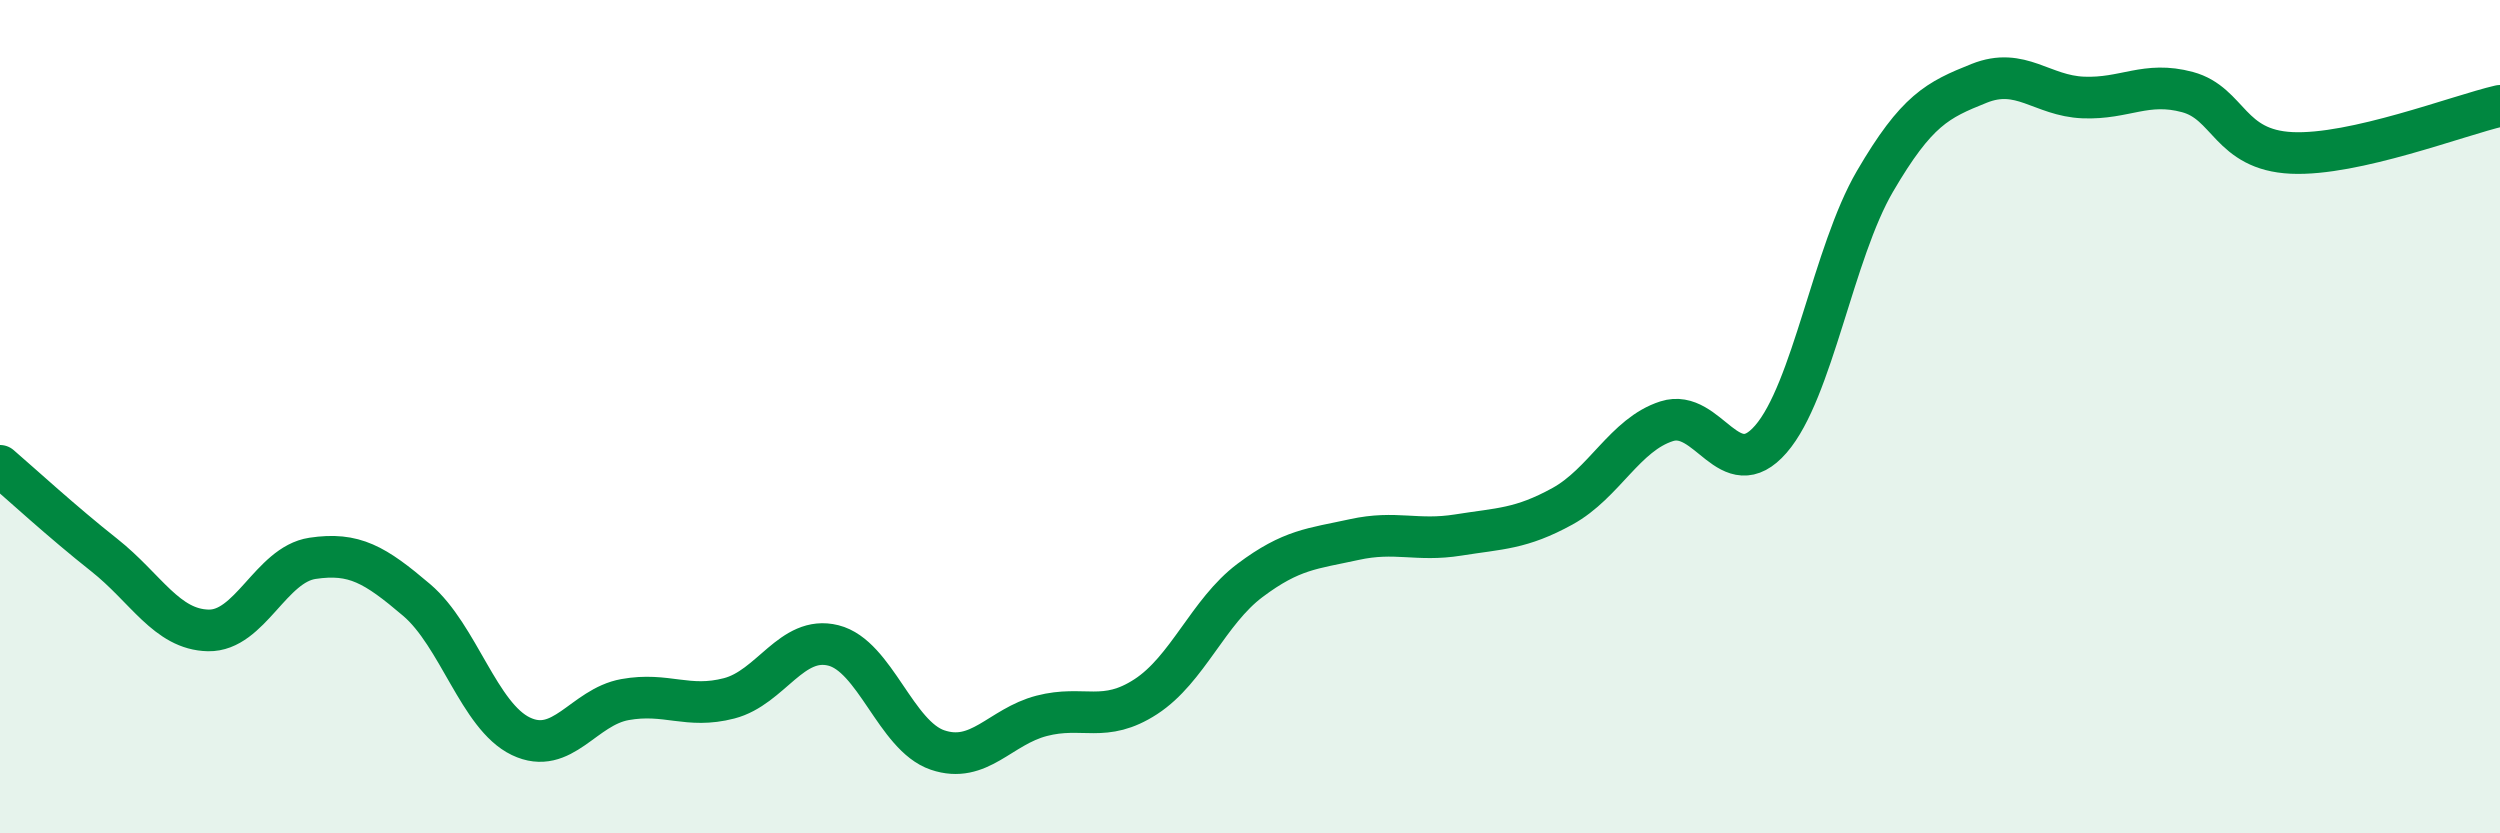 
    <svg width="60" height="20" viewBox="0 0 60 20" xmlns="http://www.w3.org/2000/svg">
      <path
        d="M 0,11.18 C 0.5,11.61 1.5,12.53 2.5,13.32 C 3.5,14.11 4,15.11 5,15.13 C 6,15.15 6.5,13.55 7.5,13.4 C 8.5,13.25 9,13.55 10,14.4 C 11,15.25 11.5,17.19 12.5,17.67 C 13.5,18.15 14,16.97 15,16.79 C 16,16.61 16.5,17.02 17.5,16.76 C 18.5,16.5 19,15.24 20,15.49 C 21,15.74 21.5,17.66 22.5,18 C 23.5,18.34 24,17.44 25,17.18 C 26,16.92 26.5,17.37 27.5,16.72 C 28.5,16.07 29,14.68 30,13.93 C 31,13.18 31.5,13.17 32.5,12.95 C 33.5,12.73 34,13 35,12.84 C 36,12.68 36.5,12.7 37.5,12.15 C 38.5,11.6 39,10.43 40,10.11 C 41,9.79 41.5,11.69 42.5,10.54 C 43.5,9.39 44,6.06 45,4.35 C 46,2.64 46.5,2.4 47.5,2 C 48.5,1.6 49,2.3 50,2.34 C 51,2.38 51.5,1.94 52.5,2.21 C 53.5,2.48 53.5,3.6 55,3.67 C 56.5,3.74 59,2.77 60,2.54L60 20L0 20Z"
        fill="#008740"
        opacity="0.1"
        stroke-linecap="round"
        stroke-linejoin="round"
      />
      <path
        d="M 0,11.18 C 0.5,11.61 1.5,12.53 2.5,13.32 C 3.5,14.11 4,15.11 5,15.13 C 6,15.15 6.5,13.55 7.5,13.4 C 8.5,13.25 9,13.55 10,14.4 C 11,15.25 11.5,17.19 12.5,17.67 C 13.5,18.15 14,16.97 15,16.79 C 16,16.61 16.5,17.02 17.5,16.76 C 18.5,16.5 19,15.24 20,15.49 C 21,15.74 21.5,17.66 22.5,18 C 23.5,18.34 24,17.44 25,17.18 C 26,16.92 26.5,17.37 27.5,16.72 C 28.5,16.07 29,14.68 30,13.93 C 31,13.18 31.5,13.17 32.5,12.95 C 33.5,12.73 34,13 35,12.84 C 36,12.68 36.5,12.7 37.5,12.15 C 38.5,11.6 39,10.43 40,10.11 C 41,9.79 41.5,11.69 42.5,10.54 C 43.5,9.39 44,6.06 45,4.35 C 46,2.64 46.5,2.4 47.5,2 C 48.5,1.6 49,2.3 50,2.34 C 51,2.38 51.5,1.94 52.5,2.21 C 53.5,2.48 53.5,3.6 55,3.67 C 56.5,3.74 59,2.77 60,2.54"
        stroke="#008740"
        stroke-width="1"
        fill="none"
        stroke-linecap="round"
        stroke-linejoin="round"
      />
    </svg>
  
